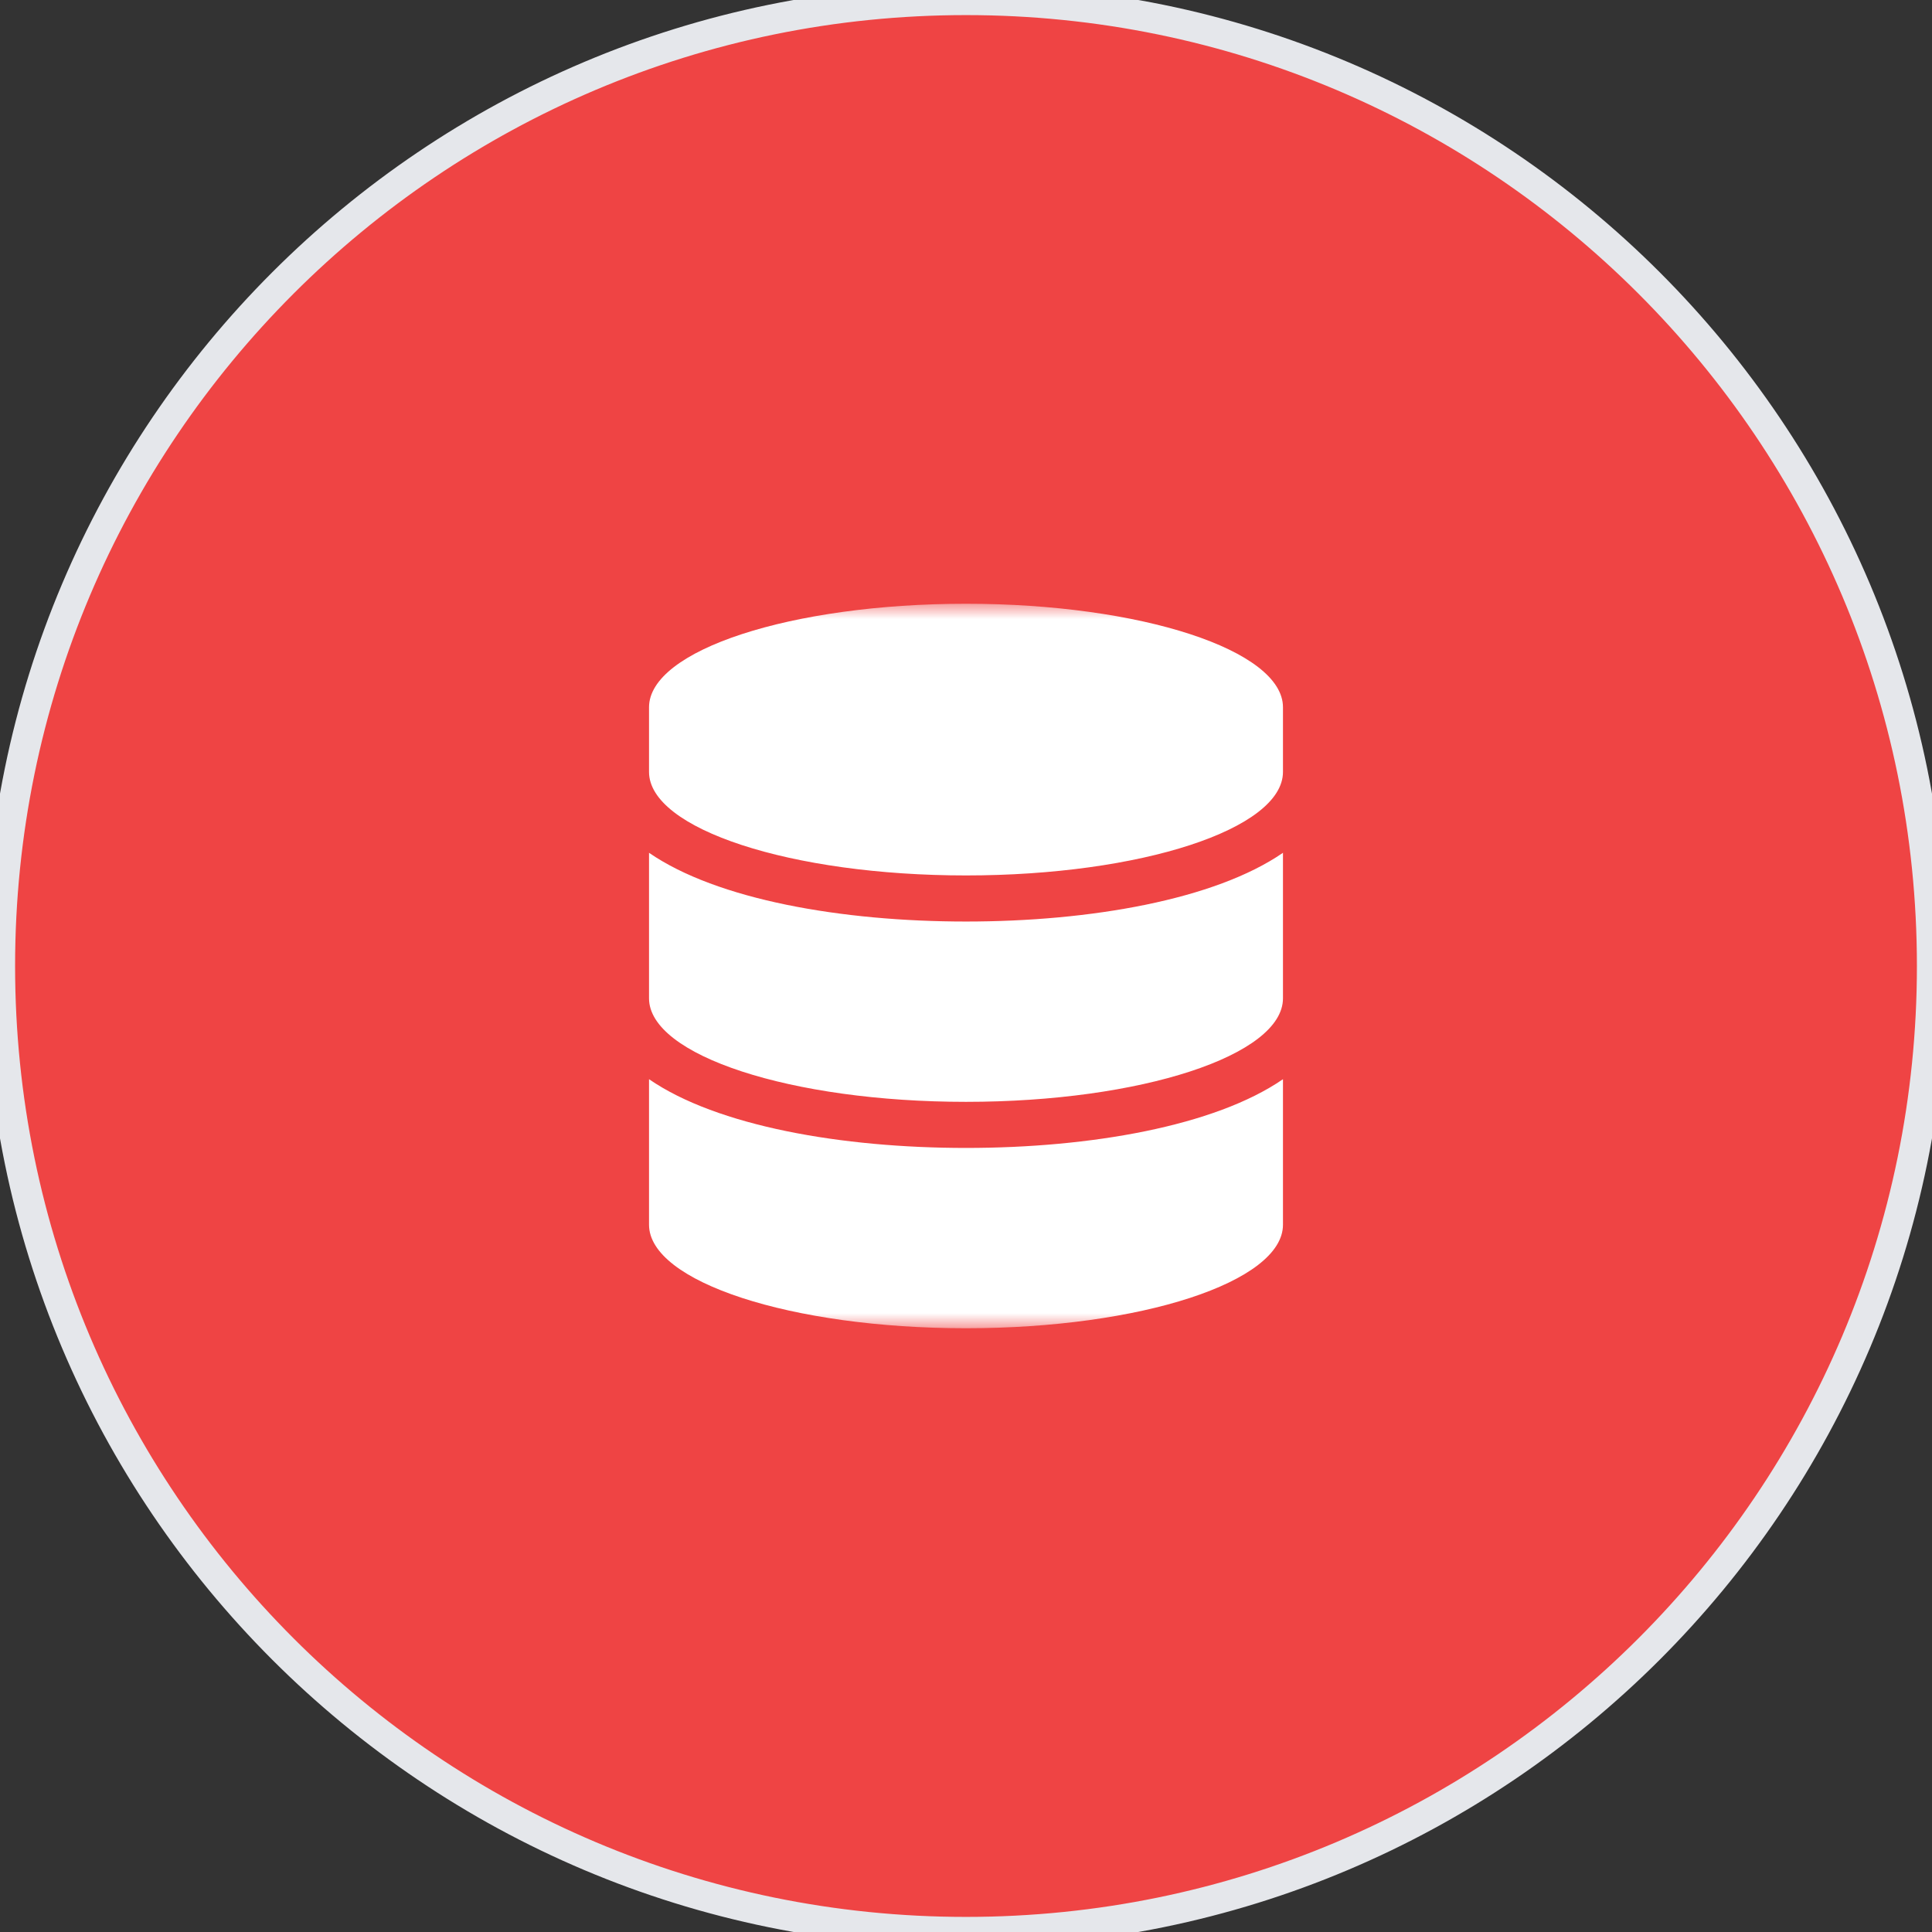 <svg width="64" height="64" viewBox="0 0 64 64" fill="none" xmlns="http://www.w3.org/2000/svg">
<rect x="0" y="0" width="64" height="64" fill="#333333" stroke="none"/>
<path d="M32 0C49.673 0 64 14.327 64 32C64 49.673 49.673 64 32 64C14.327 64 0 49.673 0 32C0 14.327 14.327 0 32 0Z" fill="#EF4444"/>
<path d="M32 0C49.673 0 64 14.327 64 32C64 49.673 49.673 64 32 64C14.327 64 0 49.673 0 32C0 14.327 14.327 0 32 0Z" stroke="#E5E7EB"/>
<mask id="mask0_190_10681" style="mask-type:luminance" maskUnits="userSpaceOnUse" x="20" y="20" width="24" height="24">
<path d="M20 20H44V44H20V20Z" fill="white"/>
</mask>
<g mask="url(#mask0_190_10681)">
<path d="M42.5 23.429V25.571C42.5 27.46 37.797 29 32 29C26.203 29 21.5 27.46 21.5 25.571V23.429C21.5 21.54 26.203 20 32 20C37.797 20 42.5 21.54 42.5 23.429ZM42.5 28.25V33.071C42.5 34.96 37.797 36.5 32 36.5C26.203 36.5 21.5 34.96 21.5 33.071V28.25C23.756 29.804 27.885 30.527 32 30.527C36.115 30.527 40.244 29.804 42.5 28.25ZM42.5 35.75V40.571C42.5 42.46 37.797 44 32 44C26.203 44 21.5 42.46 21.5 40.571V35.75C23.756 37.304 27.885 38.027 32 38.027C36.115 38.027 40.244 37.304 42.5 35.75Z" fill="white"/>
</g>
</svg>
